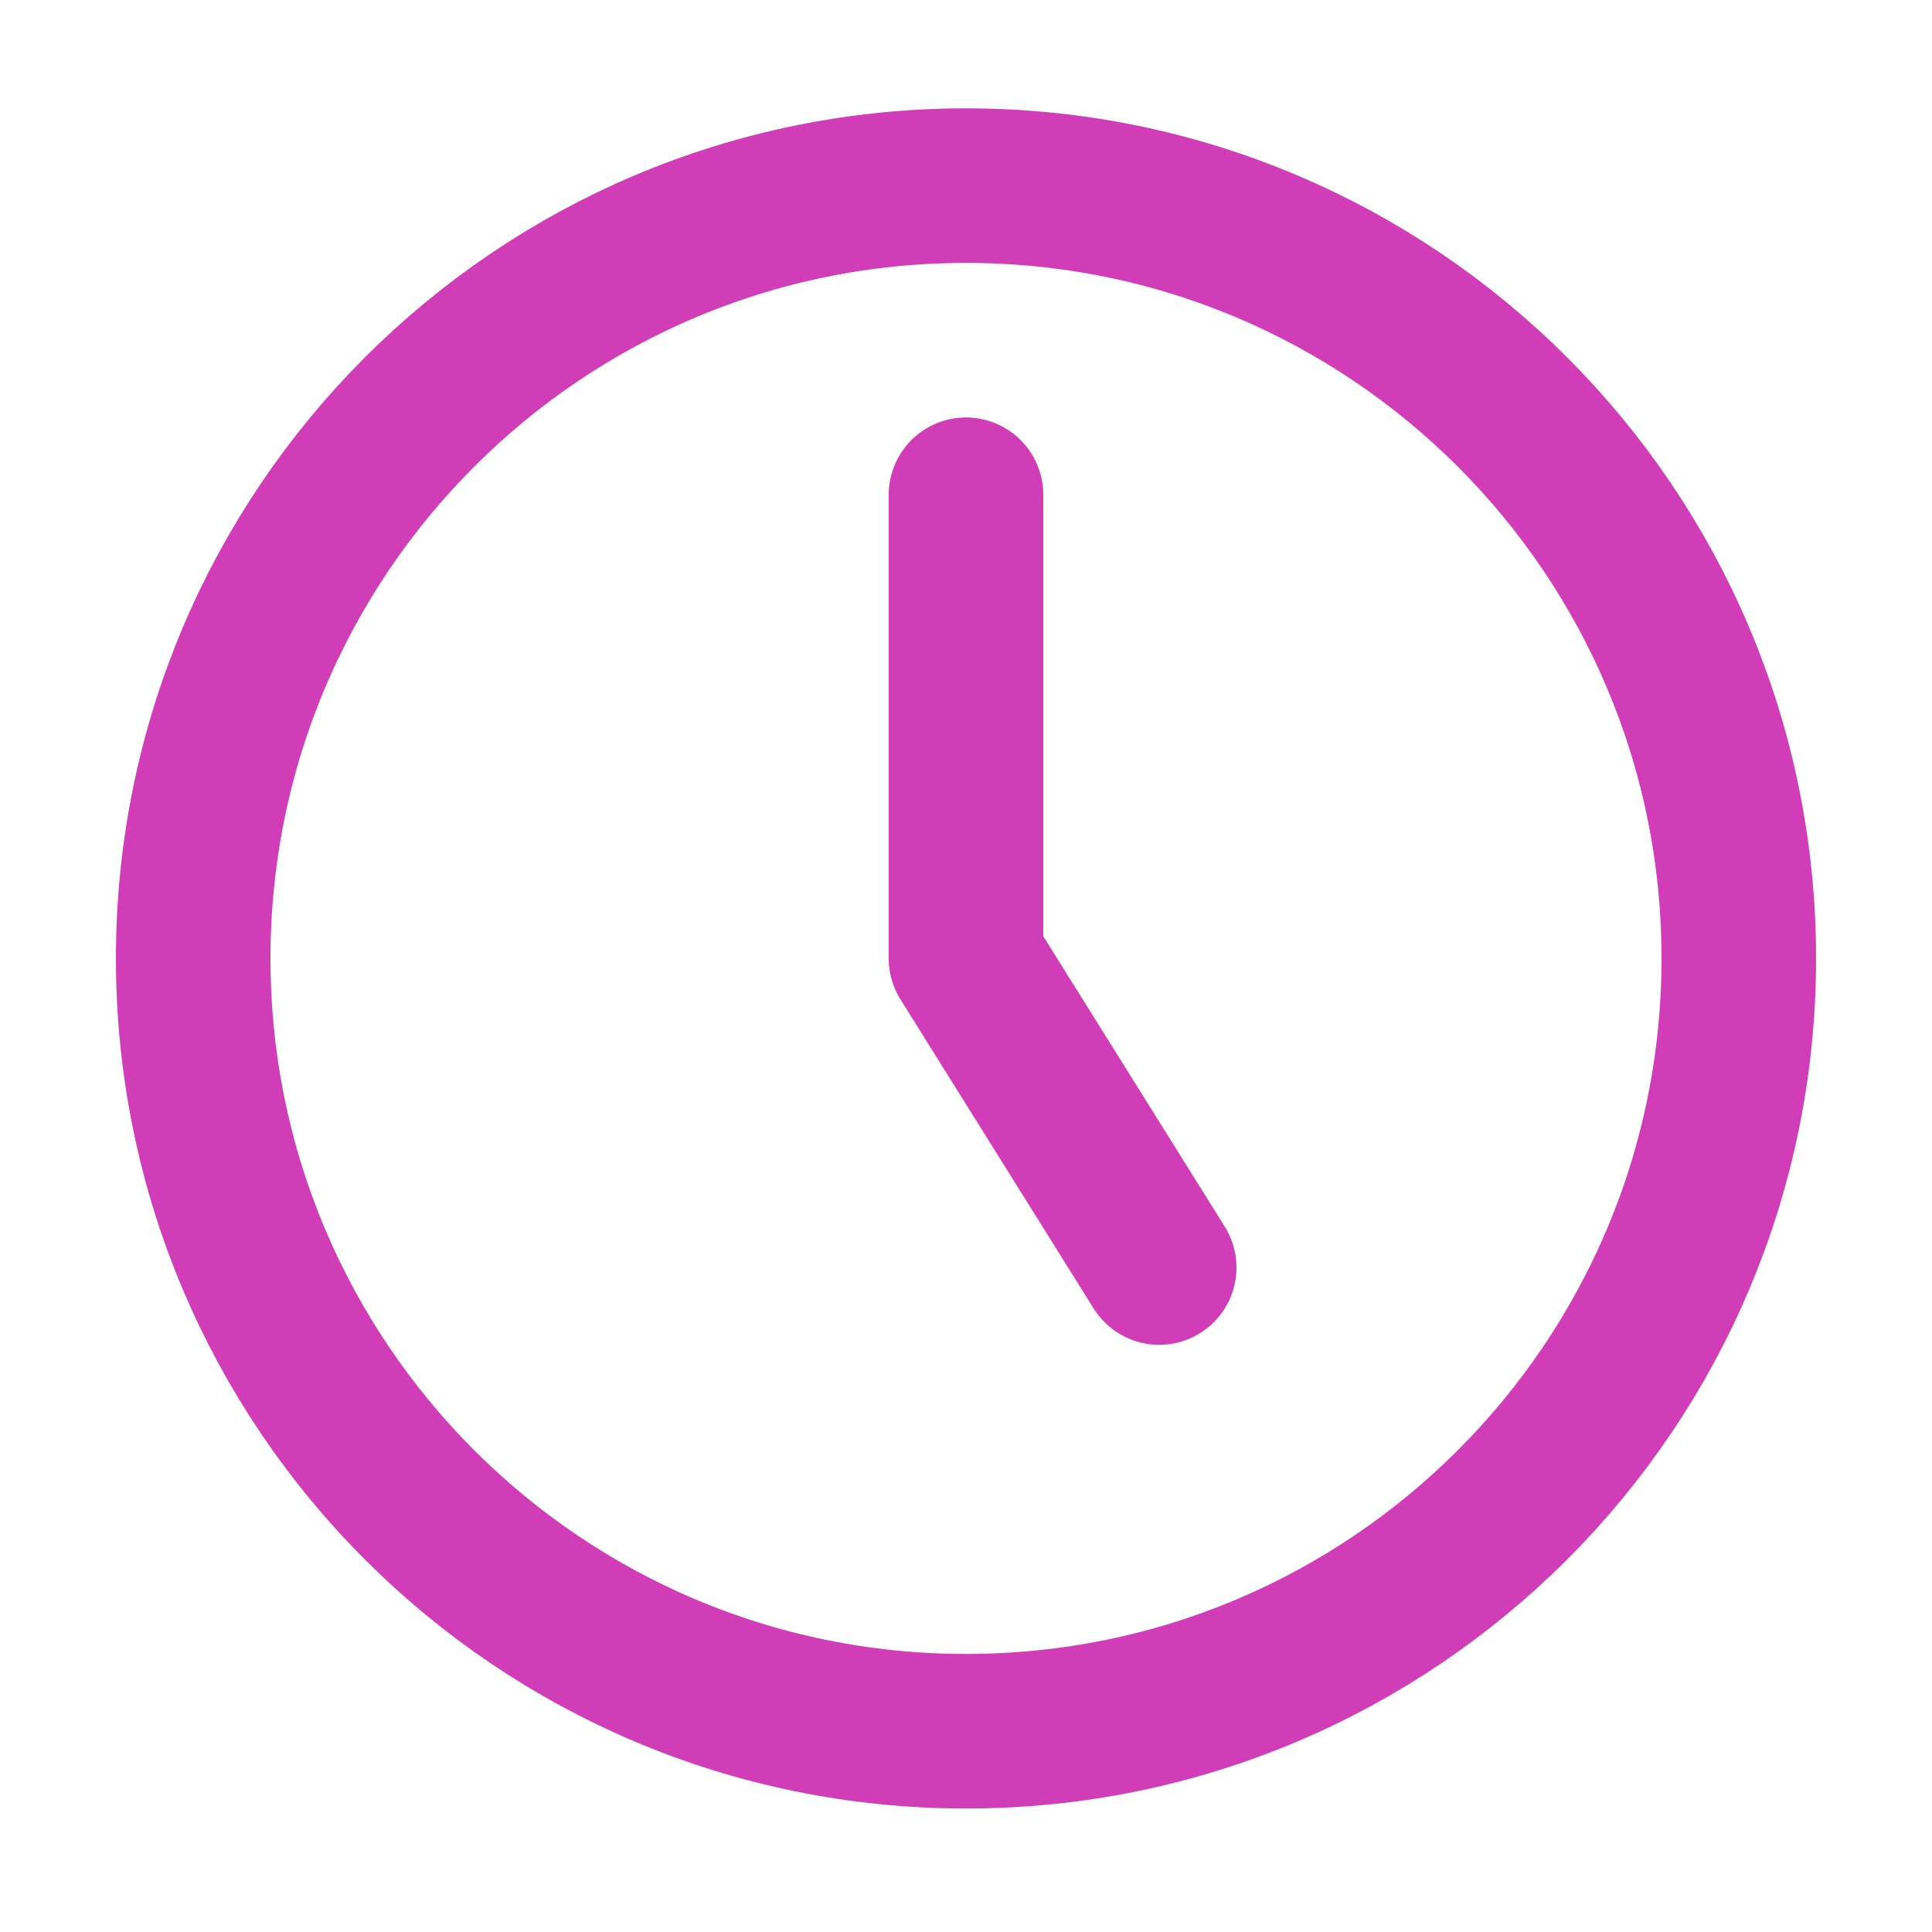 <svg width="25" height="25" viewBox="0 0 25 25" fill="none" xmlns="http://www.w3.org/2000/svg">
<path d="M12.5 22.402C18.023 22.402 22.5 17.925 22.5 12.402C22.5 6.88 18.023 2.402 12.5 2.402C6.977 2.402 2.5 6.88 2.5 12.402C2.5 17.925 6.977 22.402 12.5 22.402Z" stroke="#D13DB6" stroke-width="2" stroke-linecap="round" stroke-linejoin="round"/>
<path d="M12.5 6.402V12.402L15 16.402" stroke="#D13DB6" stroke-width="2" stroke-linecap="round" stroke-linejoin="round"/>
</svg>
